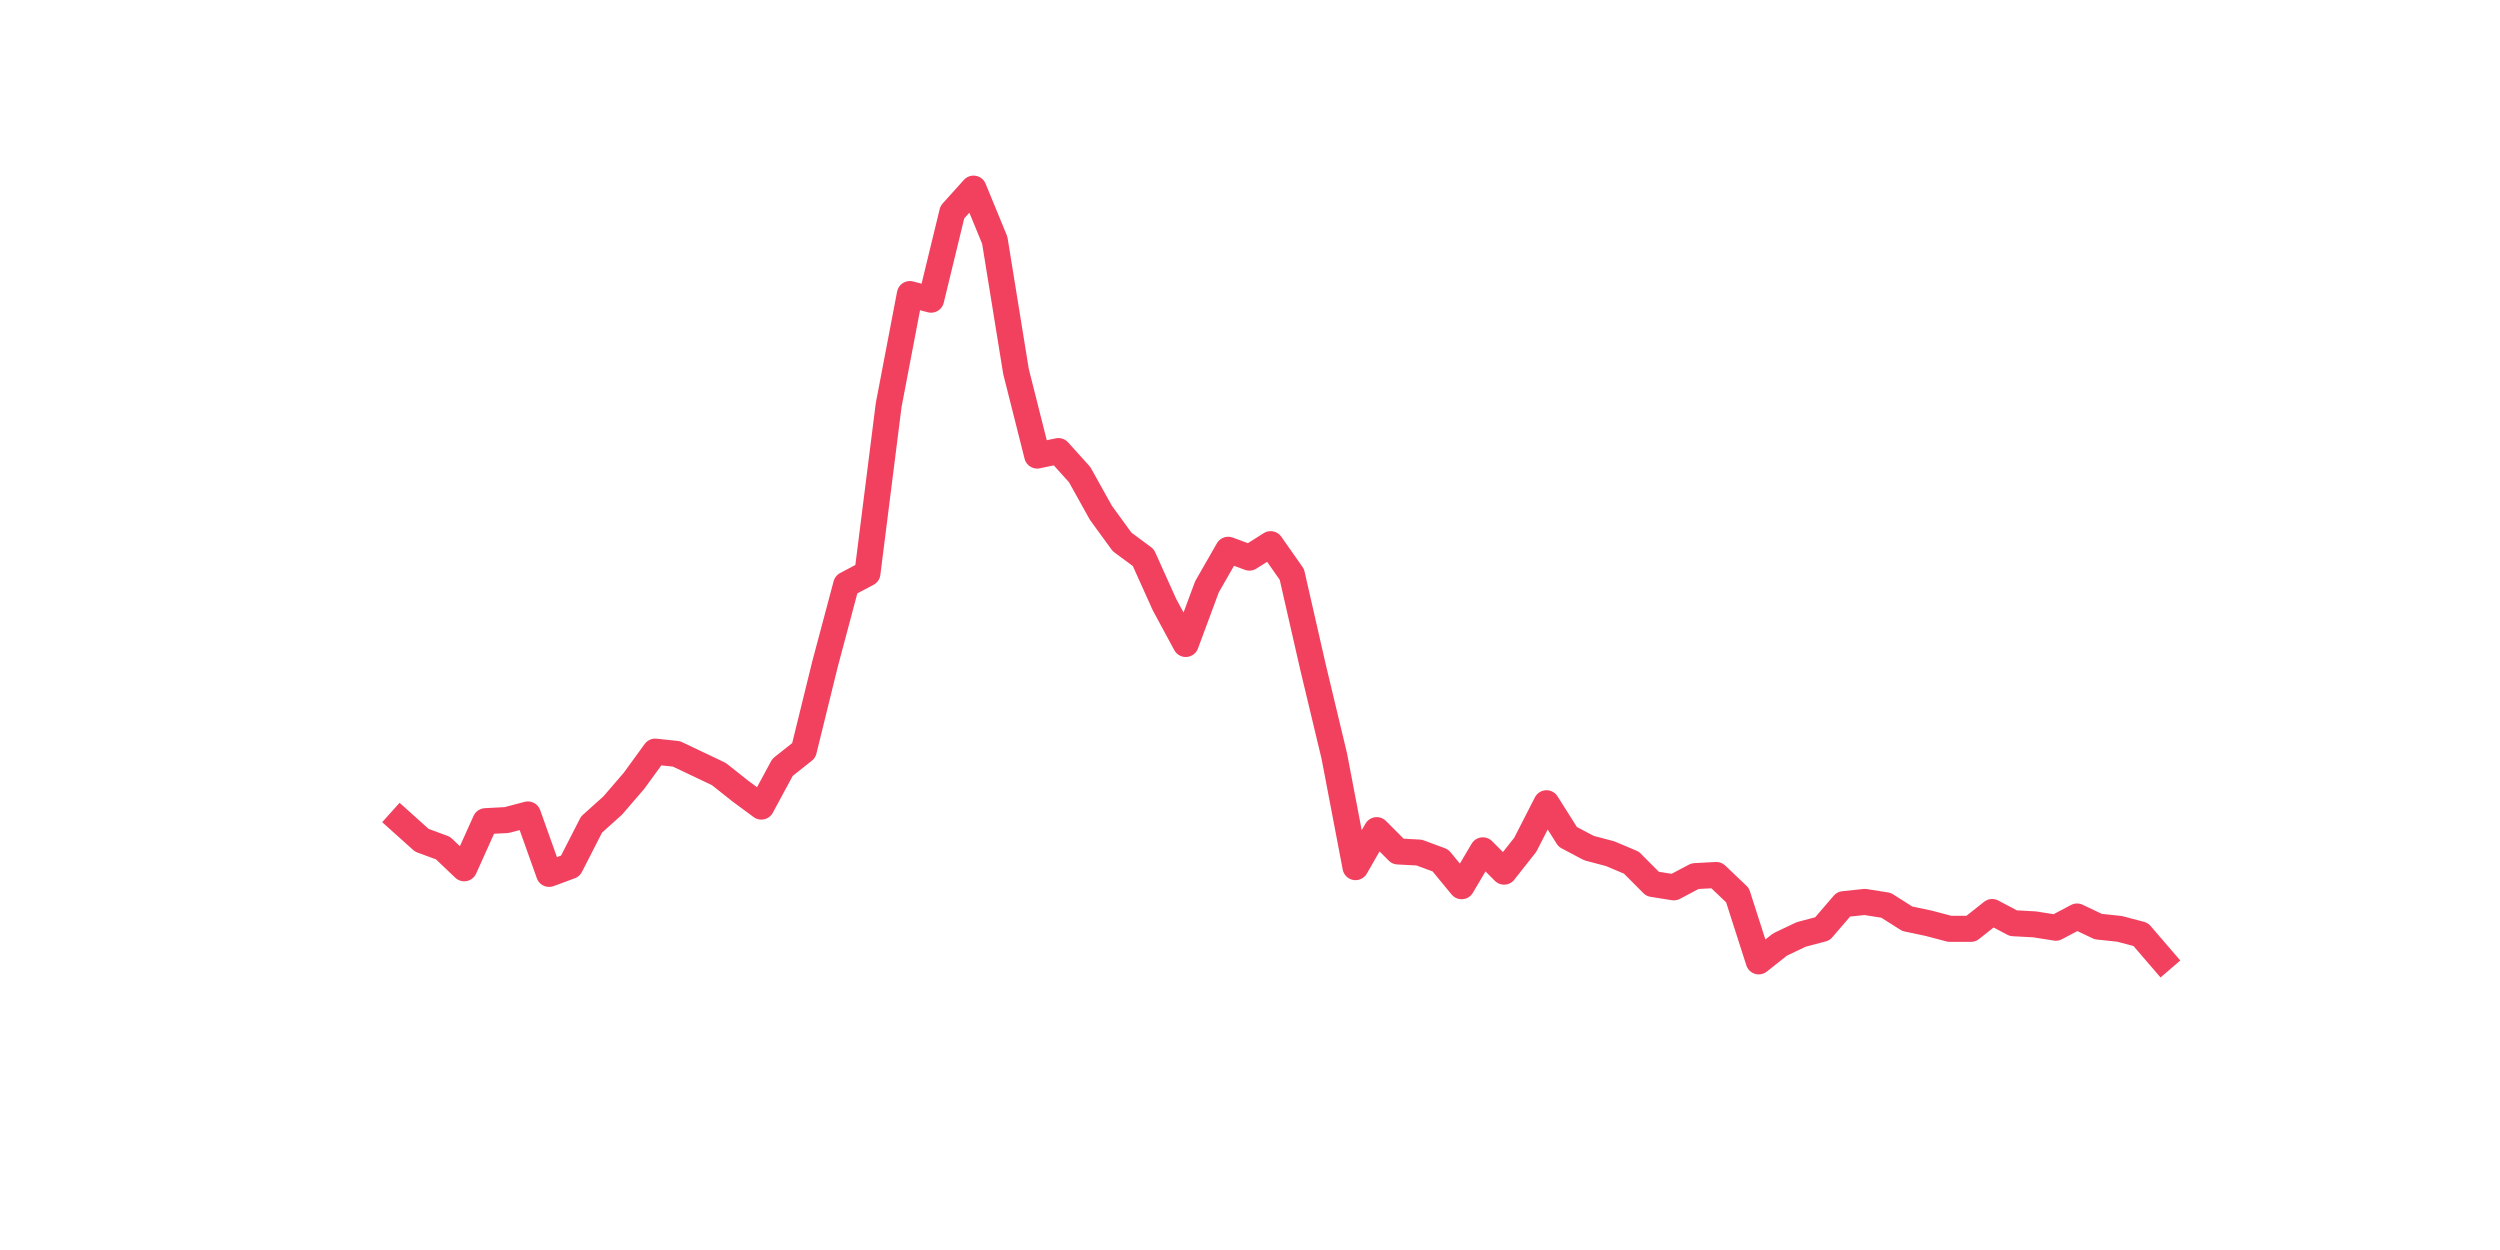<?xml version="1.0" encoding="utf-8" standalone="no"?>
<!DOCTYPE svg PUBLIC "-//W3C//DTD SVG 1.1//EN"
  "http://www.w3.org/Graphics/SVG/1.1/DTD/svg11.dtd">
<svg xmlns:xlink="http://www.w3.org/1999/xlink" width="144pt" height="72pt" viewBox="0 0 144 72" xmlns="http://www.w3.org/2000/svg" version="1.1">
 <defs>
  <style type="text/css">*{stroke-linejoin: round; stroke-linecap: butt}</style>
 </defs>
 <g id="figure_1">
  <g id="patch_1">
   <path d="M 0 72 
L 144 72 
L 144 0 
L 0 0 
z
" style="fill: #ffffff"/>
  </g>
  <g id="axes_1">
   <g id="line2d_1">
    <path d="M 23.073 47.3 
L 24.295 48.398 
L 25.517 48.85 
L 26.74 50.013 
L 27.962 47.3 
L 29.184 47.235 
L 30.407 46.912 
L 31.629 50.336 
L 32.851 49.884 
L 34.074 47.493 
L 35.296 46.395 
L 36.519 44.974 
L 37.741 43.294 
L 38.963 43.424 
L 40.186 44.005 
L 41.408 44.586 
L 42.63 45.555 
L 43.853 46.46 
L 45.075 44.199 
L 46.297 43.23 
L 47.52 38.256 
L 48.742 33.669 
L 49.964 33.023 
L 51.187 23.333 
L 52.409 16.938 
L 53.631 17.261 
L 54.854 12.222 
L 56.076 10.865 
L 57.298 13.837 
L 58.521 21.395 
L 59.743 26.24 
L 60.965 25.982 
L 62.188 27.338 
L 63.41 29.535 
L 64.632 31.214 
L 65.855 32.119 
L 67.077 34.832 
L 68.299 37.093 
L 69.522 33.798 
L 70.744 31.667 
L 71.966 32.119 
L 73.189 31.344 
L 74.411 33.088 
L 75.634 38.449 
L 76.856 43.553 
L 78.078 49.948 
L 79.301 47.816 
L 80.523 49.044 
L 81.745 49.108 
L 82.968 49.561 
L 84.19 51.046 
L 85.412 48.979 
L 86.635 50.207 
L 87.857 48.656 
L 89.079 46.266 
L 90.302 48.204 
L 91.524 48.85 
L 92.746 49.173 
L 93.969 49.69 
L 95.191 50.917 
L 96.413 51.111 
L 97.636 50.465 
L 98.858 50.4 
L 100.08 51.563 
L 101.303 55.375 
L 102.525 54.406 
L 103.747 53.824 
L 104.97 53.501 
L 106.192 52.08 
L 107.414 51.951 
L 108.637 52.145 
L 109.859 52.92 
L 111.081 53.178 
L 112.304 53.501 
L 113.526 53.501 
L 114.749 52.532 
L 115.971 53.178 
L 117.193 53.243 
L 118.416 53.437 
L 119.638 52.791 
L 120.86 53.372 
L 122.083 53.501 
L 123.305 53.824 
L 124.527 55.245 
" clip-path="url(#pc82e1be675)" style="fill: none; stroke: #f1415e; stroke-width: 1.5; stroke-linecap: square"/>
   </g>
  </g>
 </g>
 <defs>
  <clipPath id="pc82e1be675">
   <rect x="18" y="8.64" width="111.6" height="48.96"/>
  </clipPath>
 </defs>
</svg>
